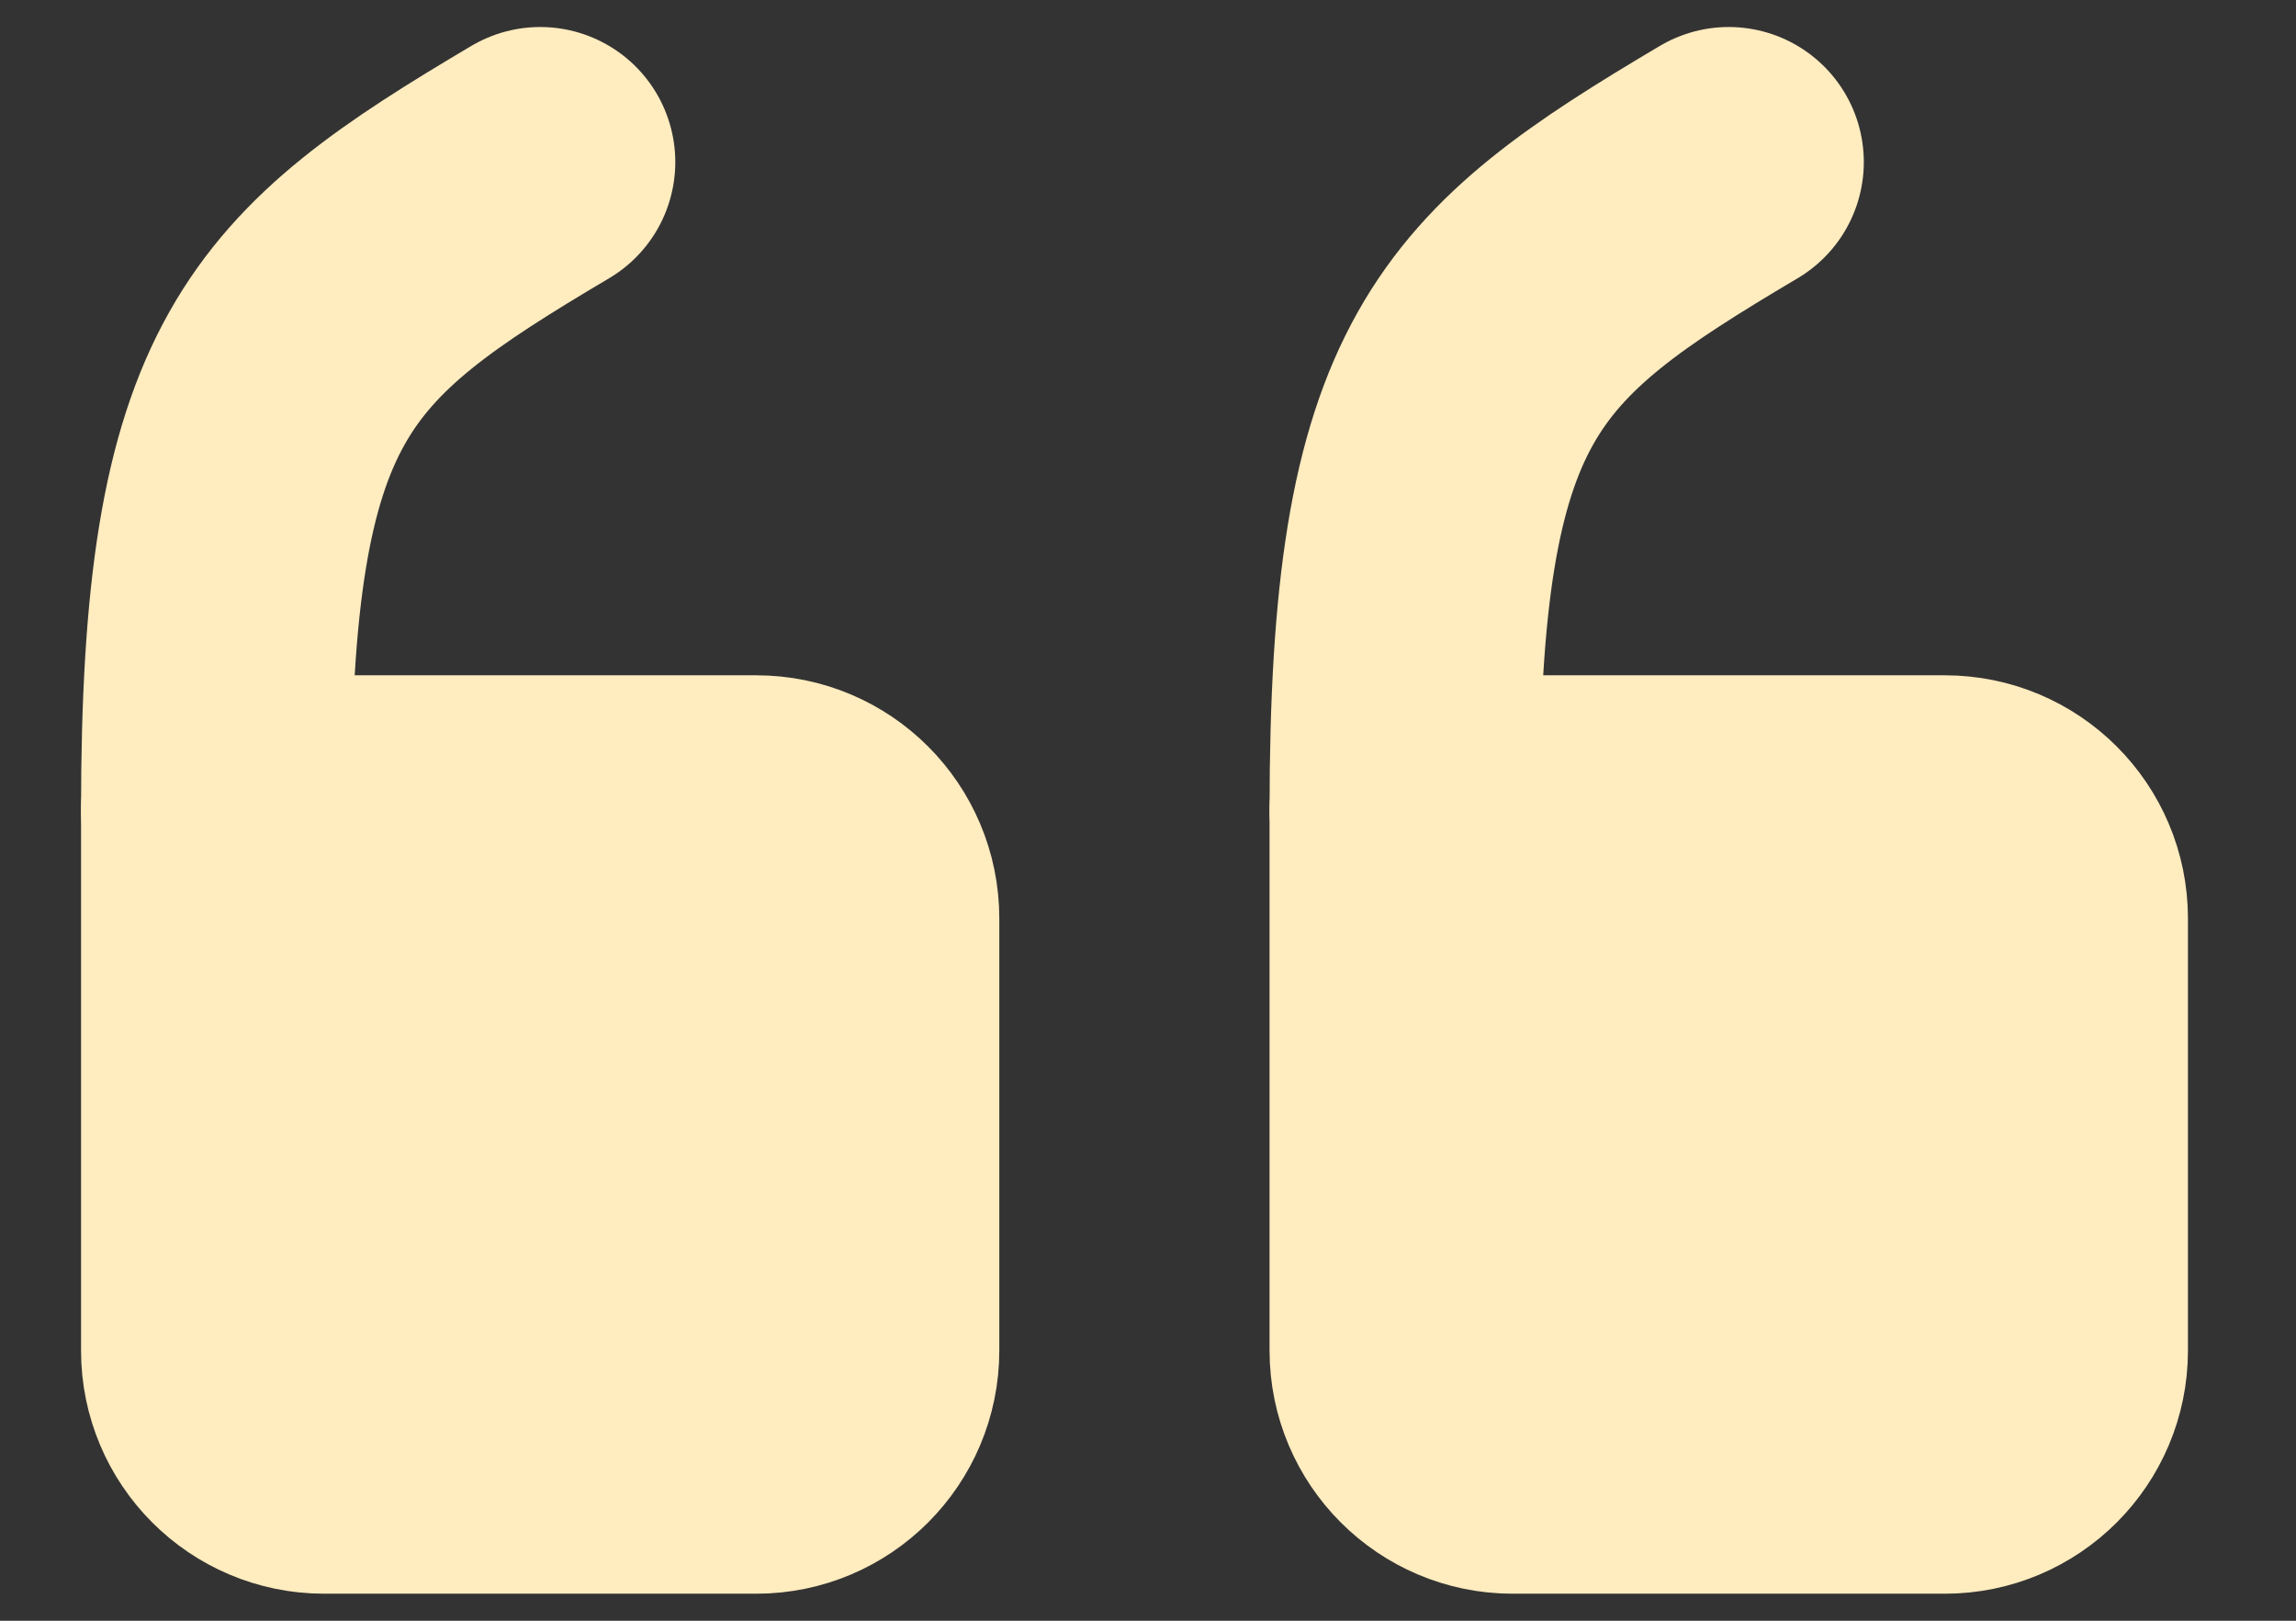 <svg width="17" height="12" viewBox="0 0 17 12" fill="none" xmlns="http://www.w3.org/2000/svg">
<rect x="0" y="0" width="17" height="12" fill="#333333" stroke="none"/>
<path fill-rule="evenodd" clip-rule="evenodd" d="M10.4 6H14.4C14.842 6 15.2 6.358 15.2 6.8V10C15.2 10.441 14.842 10.8 14.4 10.8H11.2C10.759 10.8 10.4 10.441 10.4 10V6Z" fill="#FFECBF"/>
<path d="M10.4 6H14.4C14.842 6 15.2 6.358 15.2 6.8V10C15.2 10.441 14.842 10.8 14.4 10.8H11.2C10.759 10.8 10.4 10.441 10.4 10V6" stroke="#FFECBF" stroke-width="2" stroke-linecap="round" stroke-linejoin="round"/>
<path d="M10.4 6C10.4 2.8 11 2.267 12.8 1.2" stroke="#FFECBF" stroke-width="2" stroke-linecap="round" stroke-linejoin="round"/>
<path fill-rule="evenodd" clip-rule="evenodd" d="M1.6 6H5.6C6.041 6 6.399 6.358 6.399 6.8V10C6.399 10.441 6.041 10.8 5.6 10.8H2.4C1.958 10.8 1.6 10.441 1.6 10V6Z" fill="#FFECBF"/>
<path d="M1.6 6H5.6C6.041 6 6.399 6.358 6.399 6.8V10C6.399 10.441 6.041 10.8 5.6 10.8H2.4C1.958 10.8 1.6 10.441 1.6 10V6" stroke="#FFECBF" stroke-width="2" stroke-linecap="round" stroke-linejoin="round"/>
<path d="M1.6 6C1.6 2.8 2.2 2.267 4 1.2" stroke="#FFECBF" stroke-width="2" stroke-linecap="round" stroke-linejoin="round"/>
</svg>
